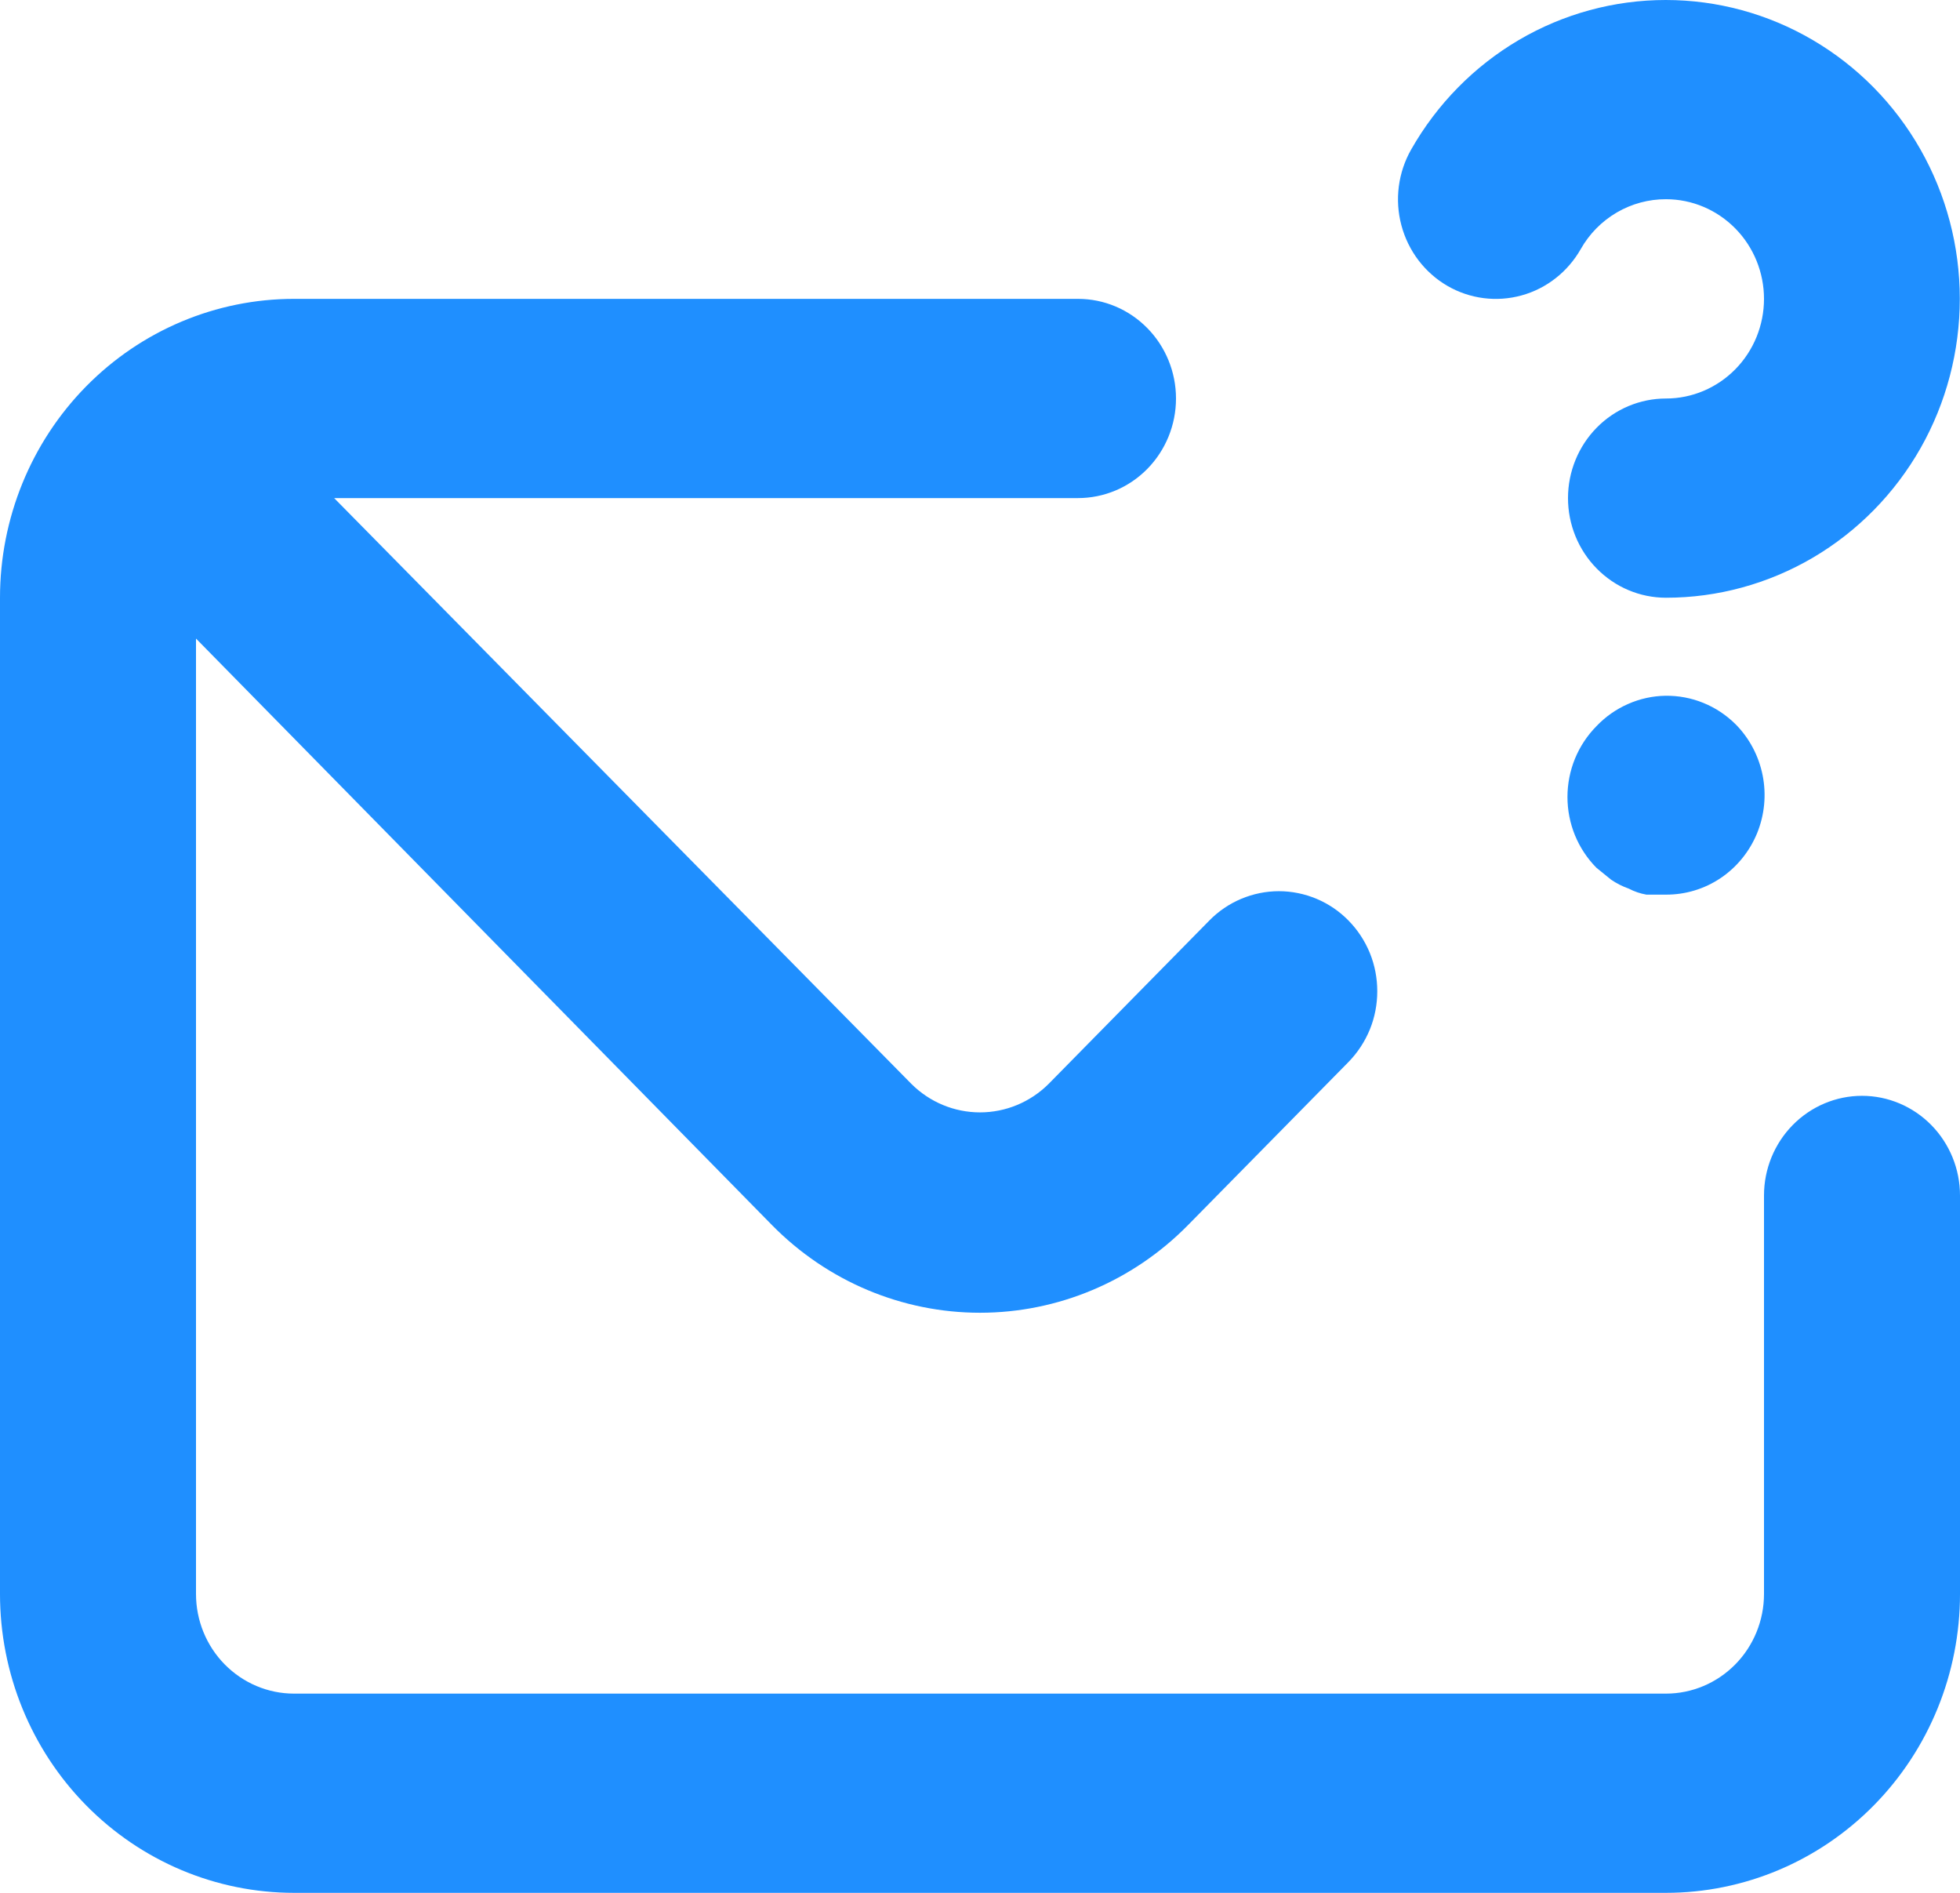 <svg width="29" height="28" viewBox="0 0 29 28" fill="none" xmlns="http://www.w3.org/2000/svg">
<path d="M21.416 4.229C21.749 4.422 22.144 4.472 22.513 4.37C22.883 4.268 23.197 4.021 23.389 3.684C23.516 3.459 23.7 3.273 23.922 3.143C24.143 3.014 24.395 2.946 24.65 2.947C25.035 2.947 25.403 3.103 25.675 3.379C25.947 3.655 26.1 4.03 26.1 4.421C26.1 4.812 25.947 5.187 25.675 5.463C25.403 5.739 25.035 5.895 24.65 5.895C24.265 5.895 23.897 6.05 23.625 6.326C23.353 6.603 23.2 6.978 23.2 7.368C23.2 7.759 23.353 8.134 23.625 8.41C23.897 8.687 24.265 8.842 24.65 8.842C25.413 8.842 26.163 8.637 26.824 8.249C27.485 7.86 28.034 7.302 28.416 6.63C28.797 5.958 28.997 5.195 28.997 4.419C28.997 3.643 28.796 2.881 28.414 2.209C28.032 1.537 27.483 0.98 26.821 0.592C26.16 0.204 25.41 -0 24.646 5.67243e-08C23.883 0 23.133 0.204 22.472 0.592C21.811 0.981 21.262 1.539 20.88 2.211C20.784 2.379 20.722 2.565 20.697 2.757C20.672 2.95 20.685 3.146 20.735 3.333C20.785 3.521 20.871 3.697 20.988 3.851C21.105 4.004 21.25 4.133 21.416 4.229ZM27.55 16.21C27.165 16.21 26.797 16.366 26.525 16.642C26.253 16.919 26.1 17.293 26.1 17.684V23.579C26.1 23.97 25.947 24.345 25.675 24.621C25.403 24.897 25.035 25.053 24.65 25.053H4.35C3.965 25.053 3.597 24.897 3.325 24.621C3.053 24.345 2.9 23.97 2.9 23.579V9.446L11.426 18.126C12.242 18.954 13.347 19.419 14.5 19.419C15.653 19.419 16.758 18.954 17.574 18.126L19.952 15.71C20.087 15.572 20.194 15.409 20.268 15.229C20.341 15.05 20.378 14.857 20.378 14.663C20.378 14.469 20.341 14.276 20.268 14.097C20.194 13.917 20.087 13.754 19.952 13.617C19.817 13.479 19.656 13.37 19.48 13.296C19.303 13.222 19.114 13.183 18.922 13.183C18.731 13.183 18.542 13.222 18.365 13.296C18.189 13.37 18.028 13.479 17.893 13.617L15.515 16.034C15.244 16.304 14.88 16.455 14.5 16.455C14.12 16.455 13.756 16.304 13.485 16.034L4.944 7.368H15.95C16.335 7.368 16.703 7.213 16.975 6.937C17.247 6.66 17.4 6.286 17.4 5.895C17.4 5.504 17.247 5.129 16.975 4.853C16.703 4.576 16.335 4.421 15.95 4.421H4.35C3.196 4.421 2.09 4.887 1.274 5.716C0.458 6.545 0 7.67 0 8.842V23.579C0 24.752 0.458 25.876 1.274 26.705C2.09 27.534 3.196 28 4.35 28H24.65C25.804 28 26.91 27.534 27.726 26.705C28.542 25.876 29 24.752 29 23.579V17.684C29 17.293 28.847 16.919 28.575 16.642C28.303 16.366 27.935 16.21 27.55 16.21ZM23.62 10.743C23.485 10.88 23.377 11.043 23.303 11.223C23.23 11.402 23.192 11.595 23.192 11.79C23.192 11.984 23.23 12.177 23.303 12.356C23.377 12.536 23.485 12.699 23.62 12.836L23.838 13.013C23.919 13.068 24.007 13.113 24.099 13.145C24.181 13.188 24.269 13.218 24.36 13.234H24.65C24.938 13.235 25.22 13.15 25.46 12.988C25.7 12.826 25.887 12.595 25.998 12.325C26.108 12.055 26.137 11.757 26.08 11.47C26.023 11.183 25.884 10.92 25.68 10.714C25.543 10.578 25.381 10.47 25.203 10.398C25.025 10.325 24.835 10.29 24.644 10.292C24.453 10.295 24.264 10.336 24.088 10.414C23.912 10.491 23.753 10.603 23.62 10.743Z" fill="#1F8FFF"/>
</svg>
